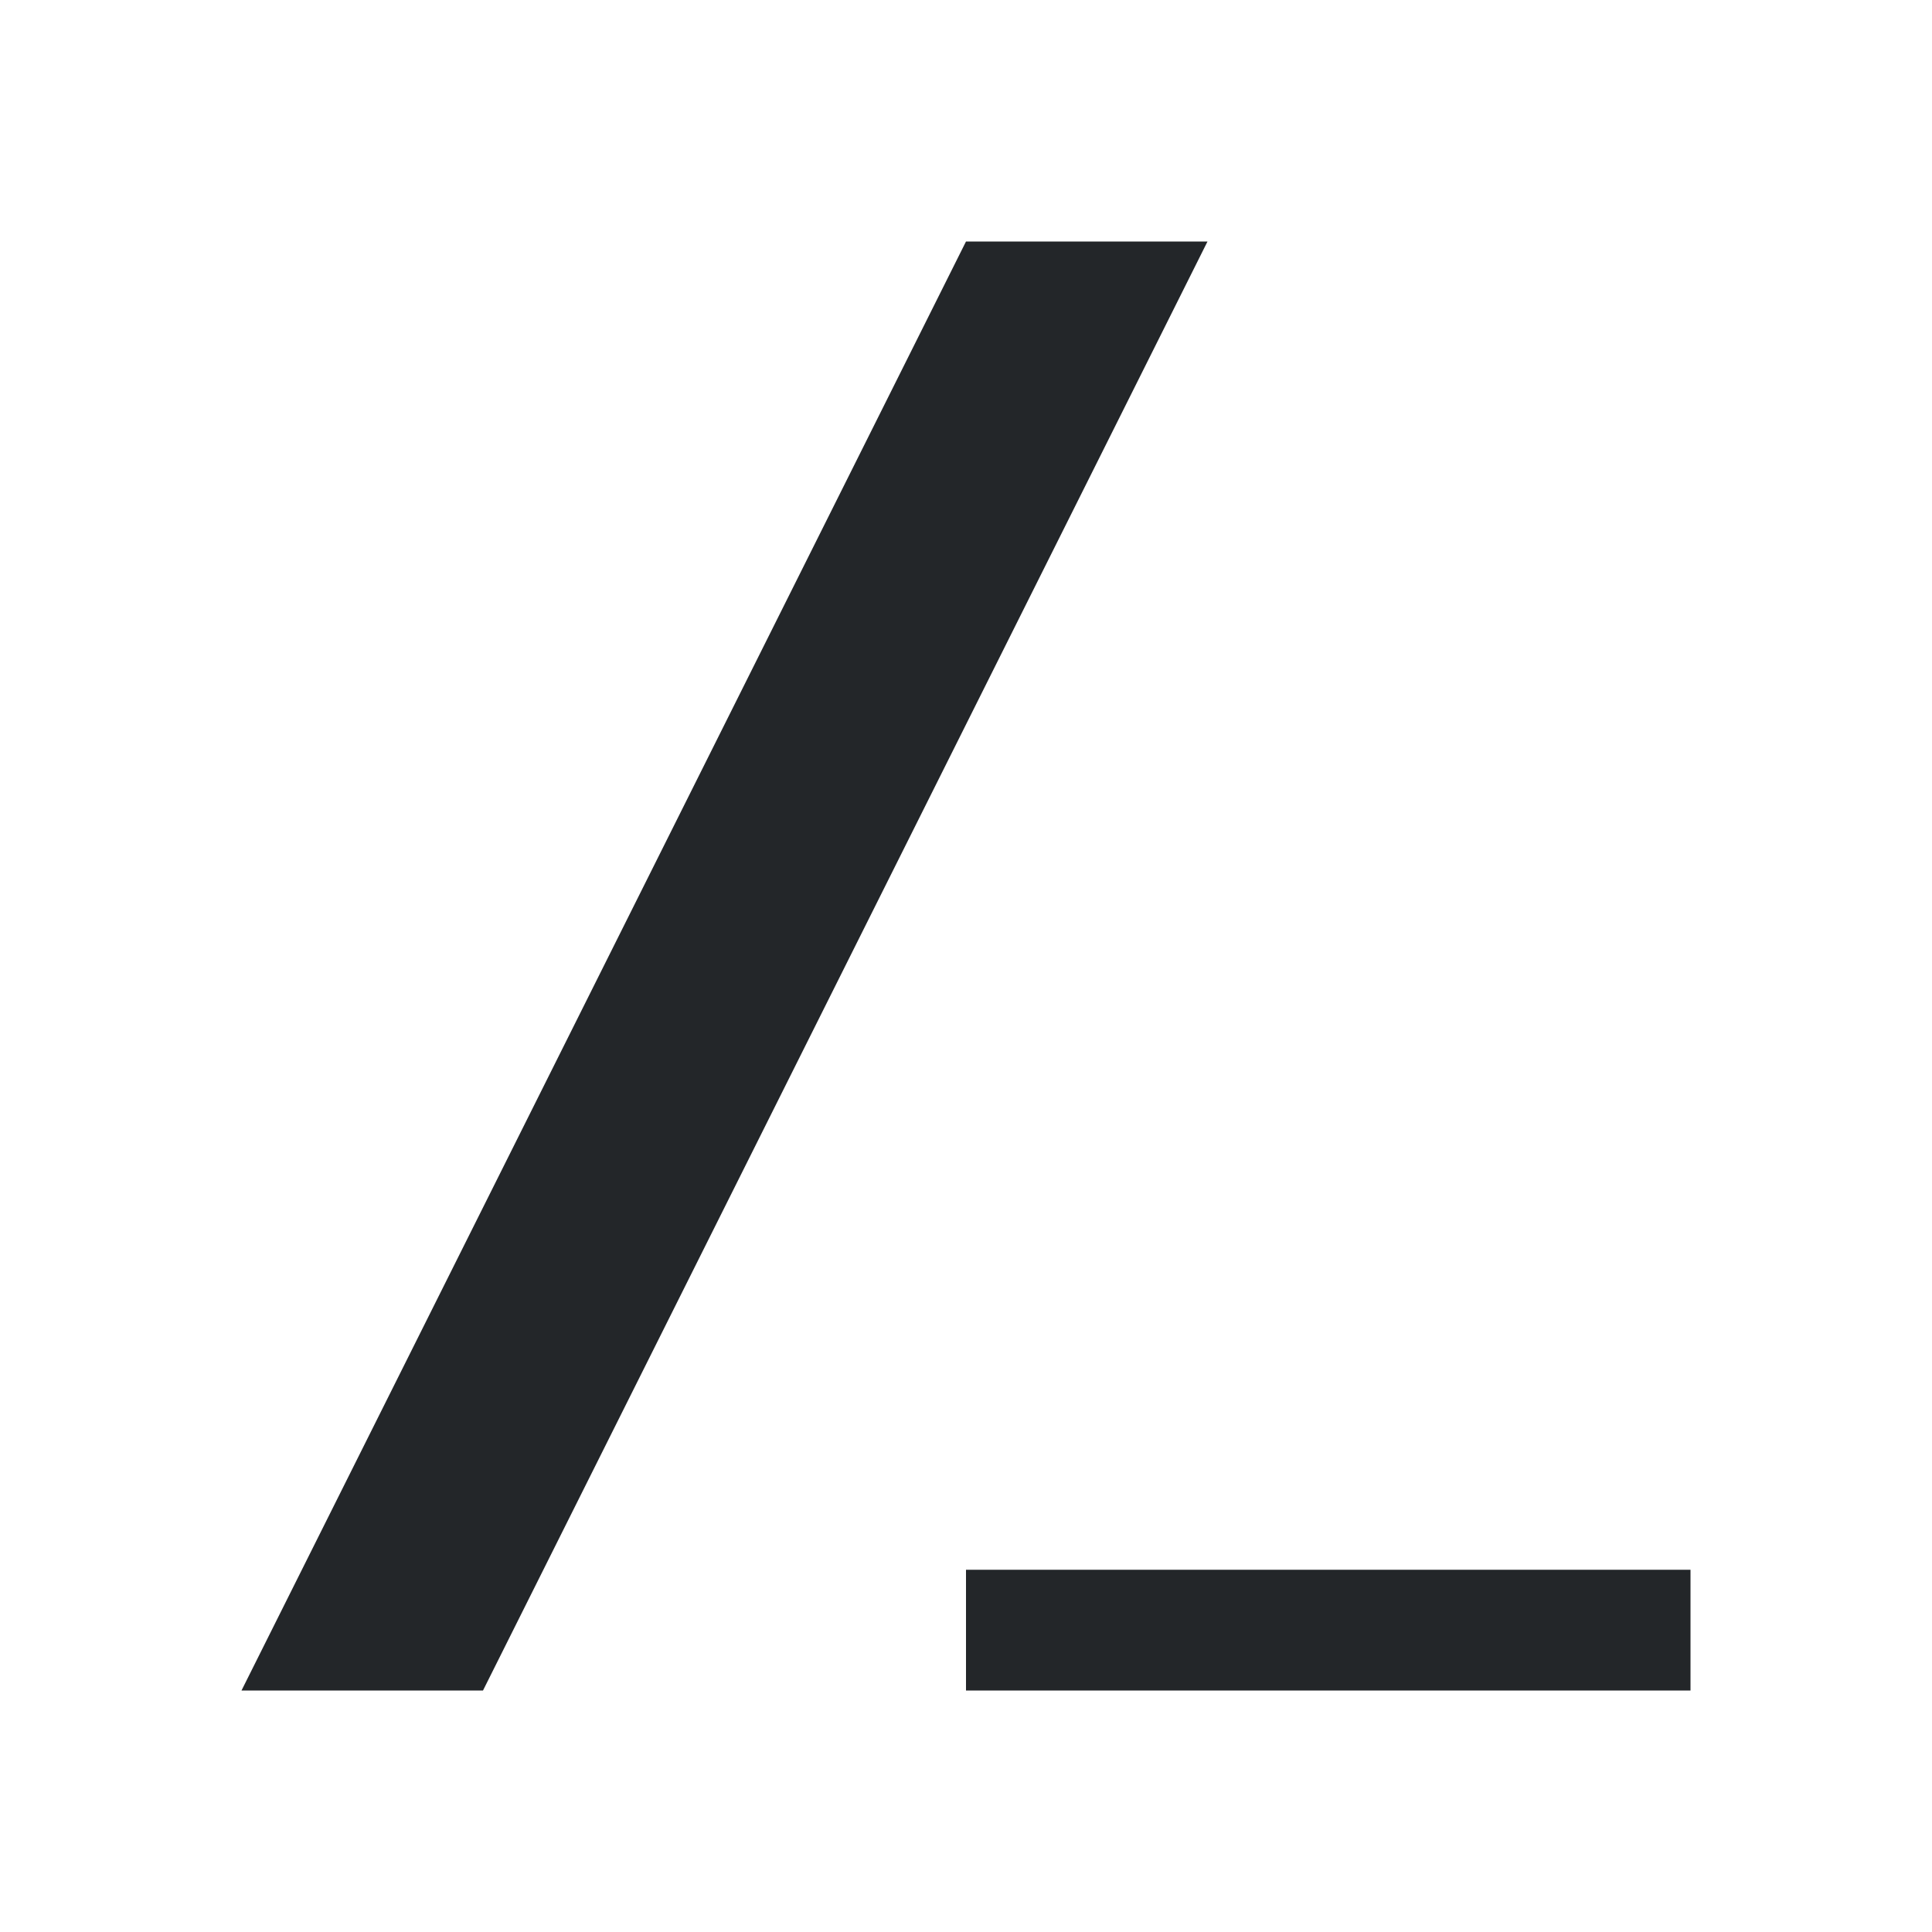 <svg xmlns="http://www.w3.org/2000/svg" viewBox="0 0 16 16">
  <defs id="defs3051">
    <style type="text/css" id="current-color-scheme">
      .ColorScheme-Text {
        color:#232629;
      }
      </style>
  </defs>
 <path style="fill:currentColor"
       d="M 8 2 L 2 14 L 4 14 L 10 2 L 8 2 z M 8 13 L 8 14 L 14 14 L 14 13 L 8 13 z "
       class="ColorScheme-Text"
       />
</svg>
